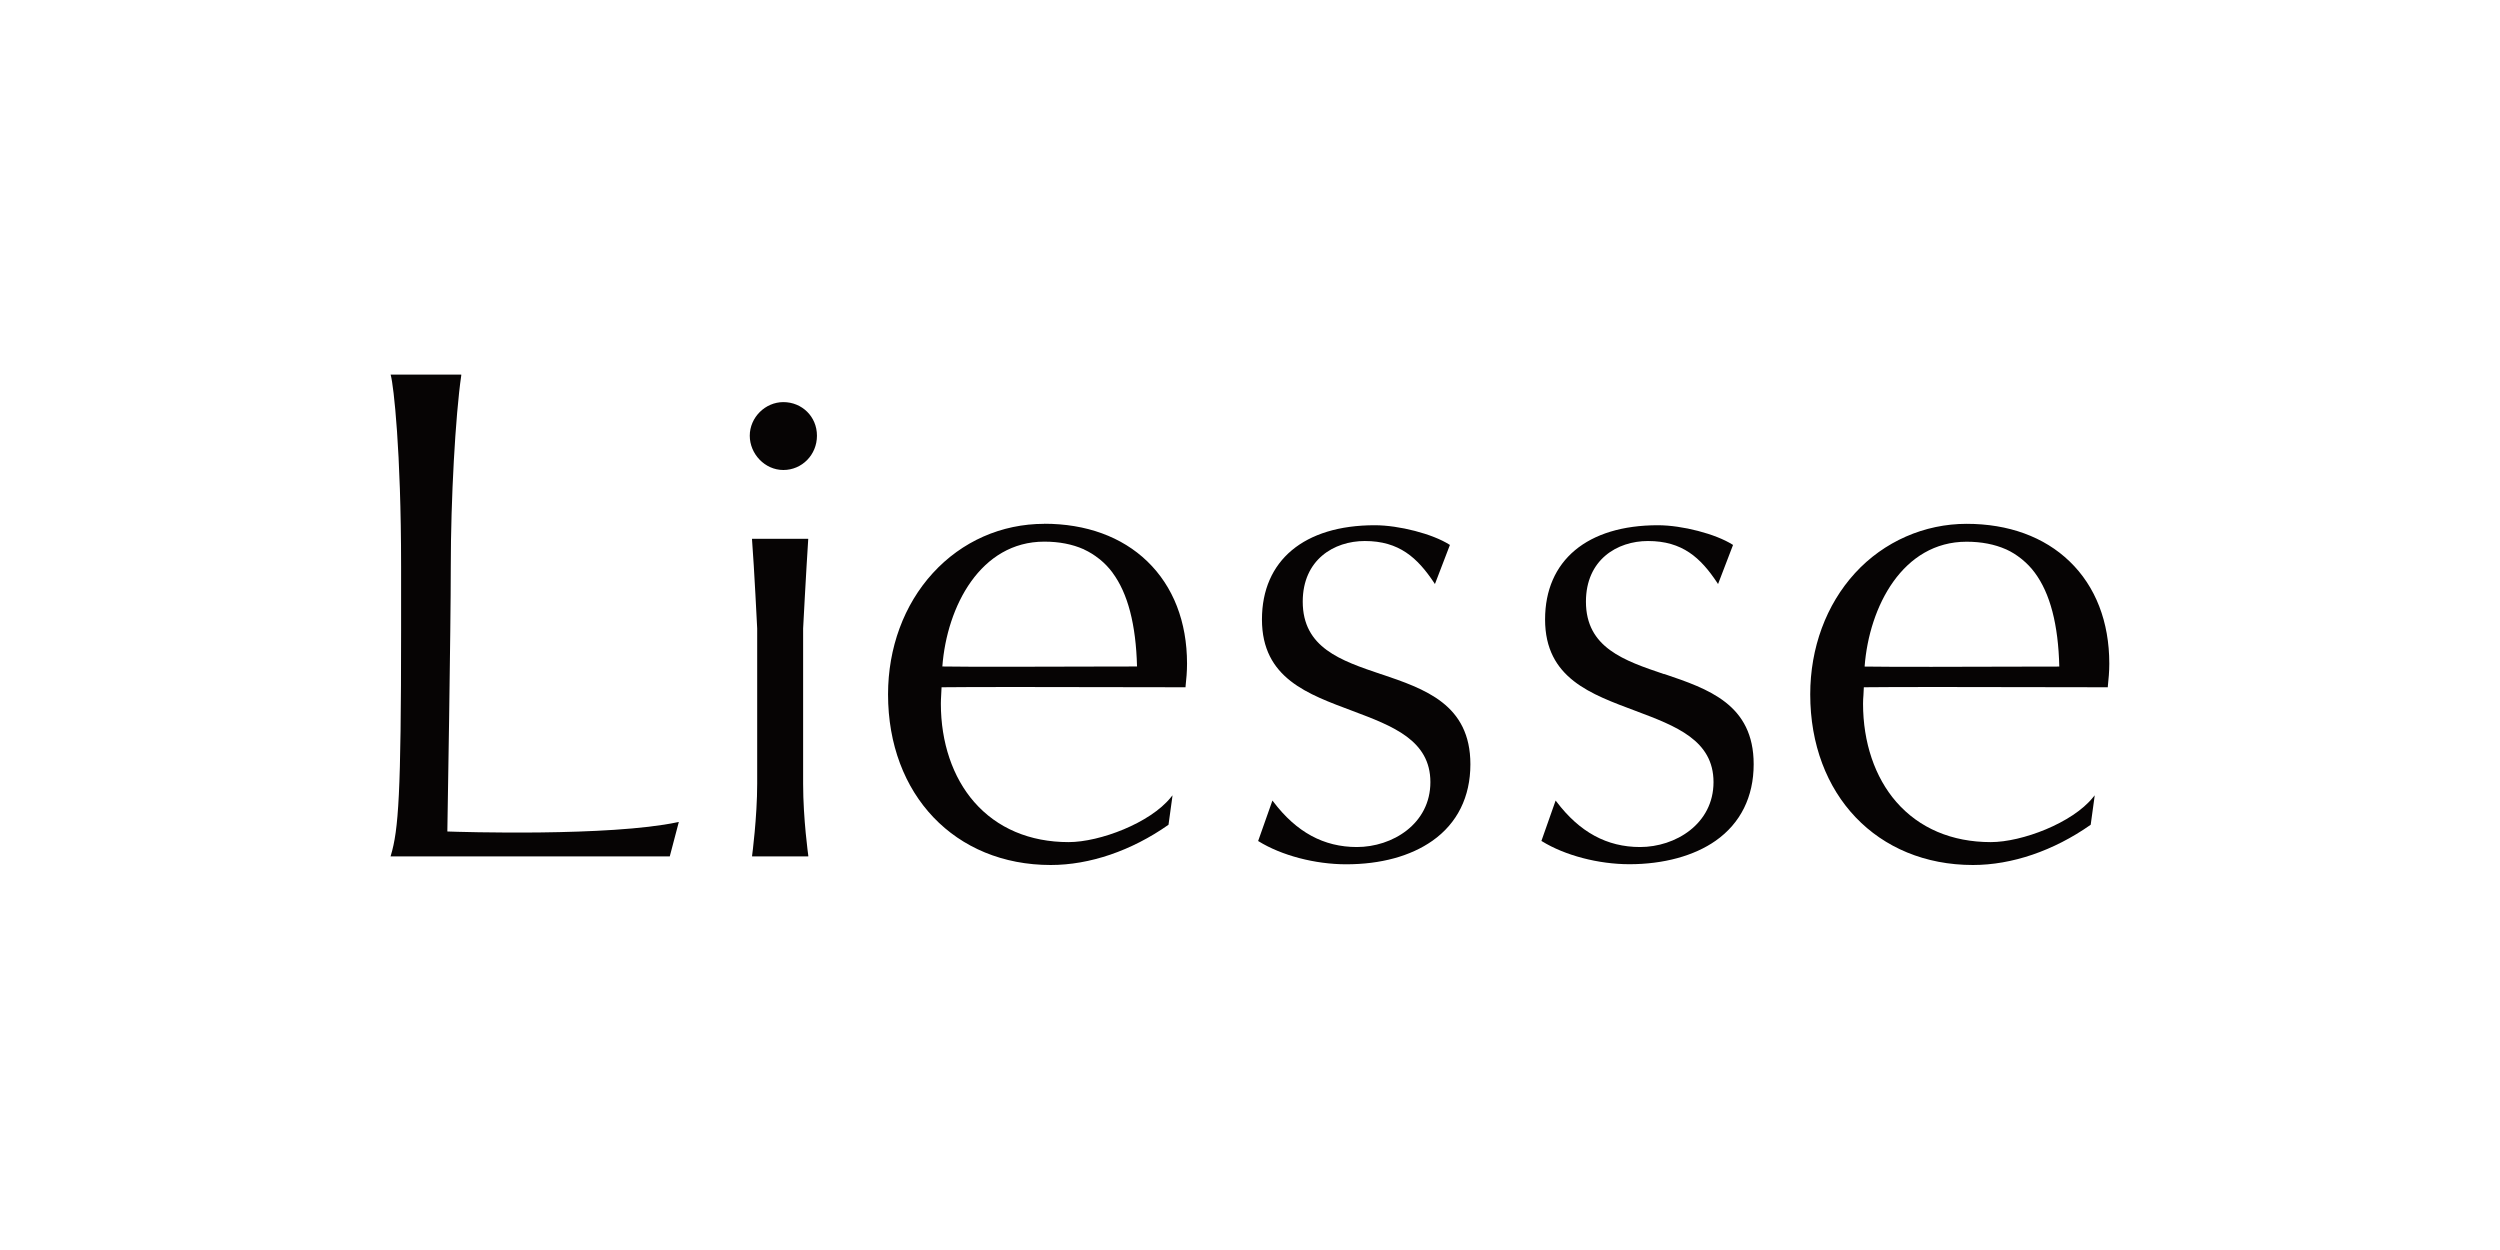 <?xml version="1.0" encoding="UTF-8"?>
<svg id="_レイヤー_1" data-name="レイヤー_1" xmlns="http://www.w3.org/2000/svg" version="1.1" viewBox="0 0 320 160">
  <!-- Generator: Adobe Illustrator 29.2.1, SVG Export Plug-In . SVG Version: 2.1.0 Build 116)  -->
  <defs>
    <style>
      .st0 {
        fill: none;
      }

      .st1 {
        fill: #060404;
      }
    </style>
  </defs>
  <rect class="st0" x="50" y="30" width="220" height="100"/>
  <g>
    <path class="st1" d="M57.26,106.44c.03-1.73.44-26.02.44-33.93,0-8.56.59-19.3,1.34-24.45v-.11s-9.04,0-9.04,0l.03.12c.35,1.31,1.31,9.53,1.31,24.44v8.18c0,20.92-.33,25.54-1.31,28.8l-.04.13h35.74l1.12-4.26.04-.15-.15.03c-8.73,1.85-27.96,1.25-29.48,1.19Z"/>
    <path class="st1" d="M102.8,100.33v-19.88c0-.07.39-7.43.65-11.38v-.1s-7.19,0-7.19,0v.1c.29,3.74.65,11.3.66,11.37v19.88c0,4.28-.64,9.14-.65,9.19v.11s7.19,0,7.19,0v-.11s-.66-4.67-.66-9.19Z"/>
    <path class="st1" d="M100.27,51.47c-2.33,0-4.3,1.97-4.3,4.3s1.93,4.39,4.3,4.39,4.3-1.93,4.3-4.39-1.93-4.3-4.3-4.3Z"/>
    <path class="st1" d="M133.68,67.05c-5.49,0-10.56,2.24-14.28,6.31-3.7,4.05-5.73,9.57-5.73,15.52,0,12.86,8.57,21.84,20.83,21.84,4.98,0,10.32-1.82,15.04-5.13l.03-.03.47-3.42.04-.34-.22.27c-2.63,3.27-9.08,5.72-13.08,5.72-4.97,0-9.16-1.78-12.09-5.14-2.75-3.15-4.26-7.62-4.26-12.58,0-.36.02-.73.04-1.09.02-.33.04-.67.05-1.01,3.51-.06,16.94-.02,24.99-.01,2.79,0,5.03.01,6.15.01h.09v-.09c.11-.99.19-1.96.19-2.93,0-5.36-1.76-9.88-5.08-13.09-3.27-3.16-7.84-4.82-13.2-4.82ZM138.77,70.34c.68.31,1.31.71,1.88,1.16.06.04.11.09.17.13.58.48,1.11,1.03,1.58,1.66,0,0,0,0,0,.01,1.97,2.65,3,6.64,3.14,12.01-1.1,0-3,0-5.29.01-6.55.02-16.41.05-19.63-.01.58-7.72,4.9-15.98,13.05-15.98,1.91,0,3.59.33,5.03.97.02,0,.04.01.06.02Z"/>
    <path class="st1" d="M176.76,86.29c-5.15-1.74-10.01-3.39-10.01-9.28,0-5.36,3.99-7.76,7.94-7.76,4.41,0,6.74,2.14,8.88,5.35l.1.16,1.89-4.93.03-.08-.07-.04c-2.15-1.37-6.44-2.48-9.55-2.48-9.04,0-14.44,4.51-14.44,12.06s5.91,9.57,11.63,11.72c5.1,1.92,9.93,3.74,9.93,9.1s-4.88,8.31-9.41,8.31c-4.24,0-7.74-1.9-10.7-5.81l-.11-.14-1.8,5.1-.03.08.07.04c2.93,1.81,7.22,2.94,11.2,2.94,4.42,0,8.24-1.04,11.04-3.01,3.18-2.24,4.86-5.62,4.86-9.79,0-7.67-5.82-9.64-11.45-11.55Z"/>
    <path class="st1" d="M213.01,86.29c-5.15-1.74-10.01-3.39-10.01-9.28,0-5.36,3.99-7.76,7.94-7.76,4.41,0,6.74,2.14,8.87,5.35l.1.16,1.89-4.93.03-.08-.07-.04c-2.16-1.37-6.44-2.48-9.55-2.48-9.04,0-14.44,4.51-14.44,12.06s5.91,9.57,11.63,11.72c5.11,1.92,9.93,3.74,9.93,9.1s-4.88,8.31-9.4,8.31c-4.24,0-7.74-1.9-10.7-5.81l-.11-.14-1.82,5.17.07.04c2.93,1.81,7.22,2.94,11.2,2.94,4.36,0,8.28-1.07,11.04-3.01,3.18-2.24,4.86-5.62,4.86-9.79,0-7.67-5.82-9.64-11.45-11.55Z"/>
    <path class="st1" d="M264.92,71.87c-3.27-3.16-7.84-4.82-13.2-4.82s-10.56,2.24-14.28,6.31c-3.7,4.05-5.73,9.57-5.73,15.52,0,12.86,8.57,21.84,20.83,21.84,4.99,0,10.32-1.82,15.04-5.13l.03-.03.47-3.42.04-.34-.22.27c-2.63,3.27-9.08,5.72-13.08,5.72-4.98,0-9.16-1.78-12.09-5.14-2.75-3.15-4.26-7.62-4.26-12.58,0-.36.02-.73.05-1.09.02-.33.04-.67.05-1.01,3.51-.06,16.93-.02,24.99-.01,2.8,0,5.03.01,6.15.01h.09v-.09c.1-.94.19-1.94.19-2.93,0-5.36-1.75-9.88-5.08-13.09ZM256.81,70.33c.68.31,1.31.71,1.89,1.17.05.04.11.08.16.13.58.48,1.12,1.03,1.59,1.67,0,0,0,0,0,0,1.97,2.65,3.01,6.64,3.14,12.02-1.1,0-3,0-5.29.01-6.55.02-16.41.05-19.63-.01.58-7.72,4.9-15.98,13.05-15.98,1.91,0,3.59.33,5.04.97.02,0,.03.01.05.02Z"/>
  </g>
</svg>